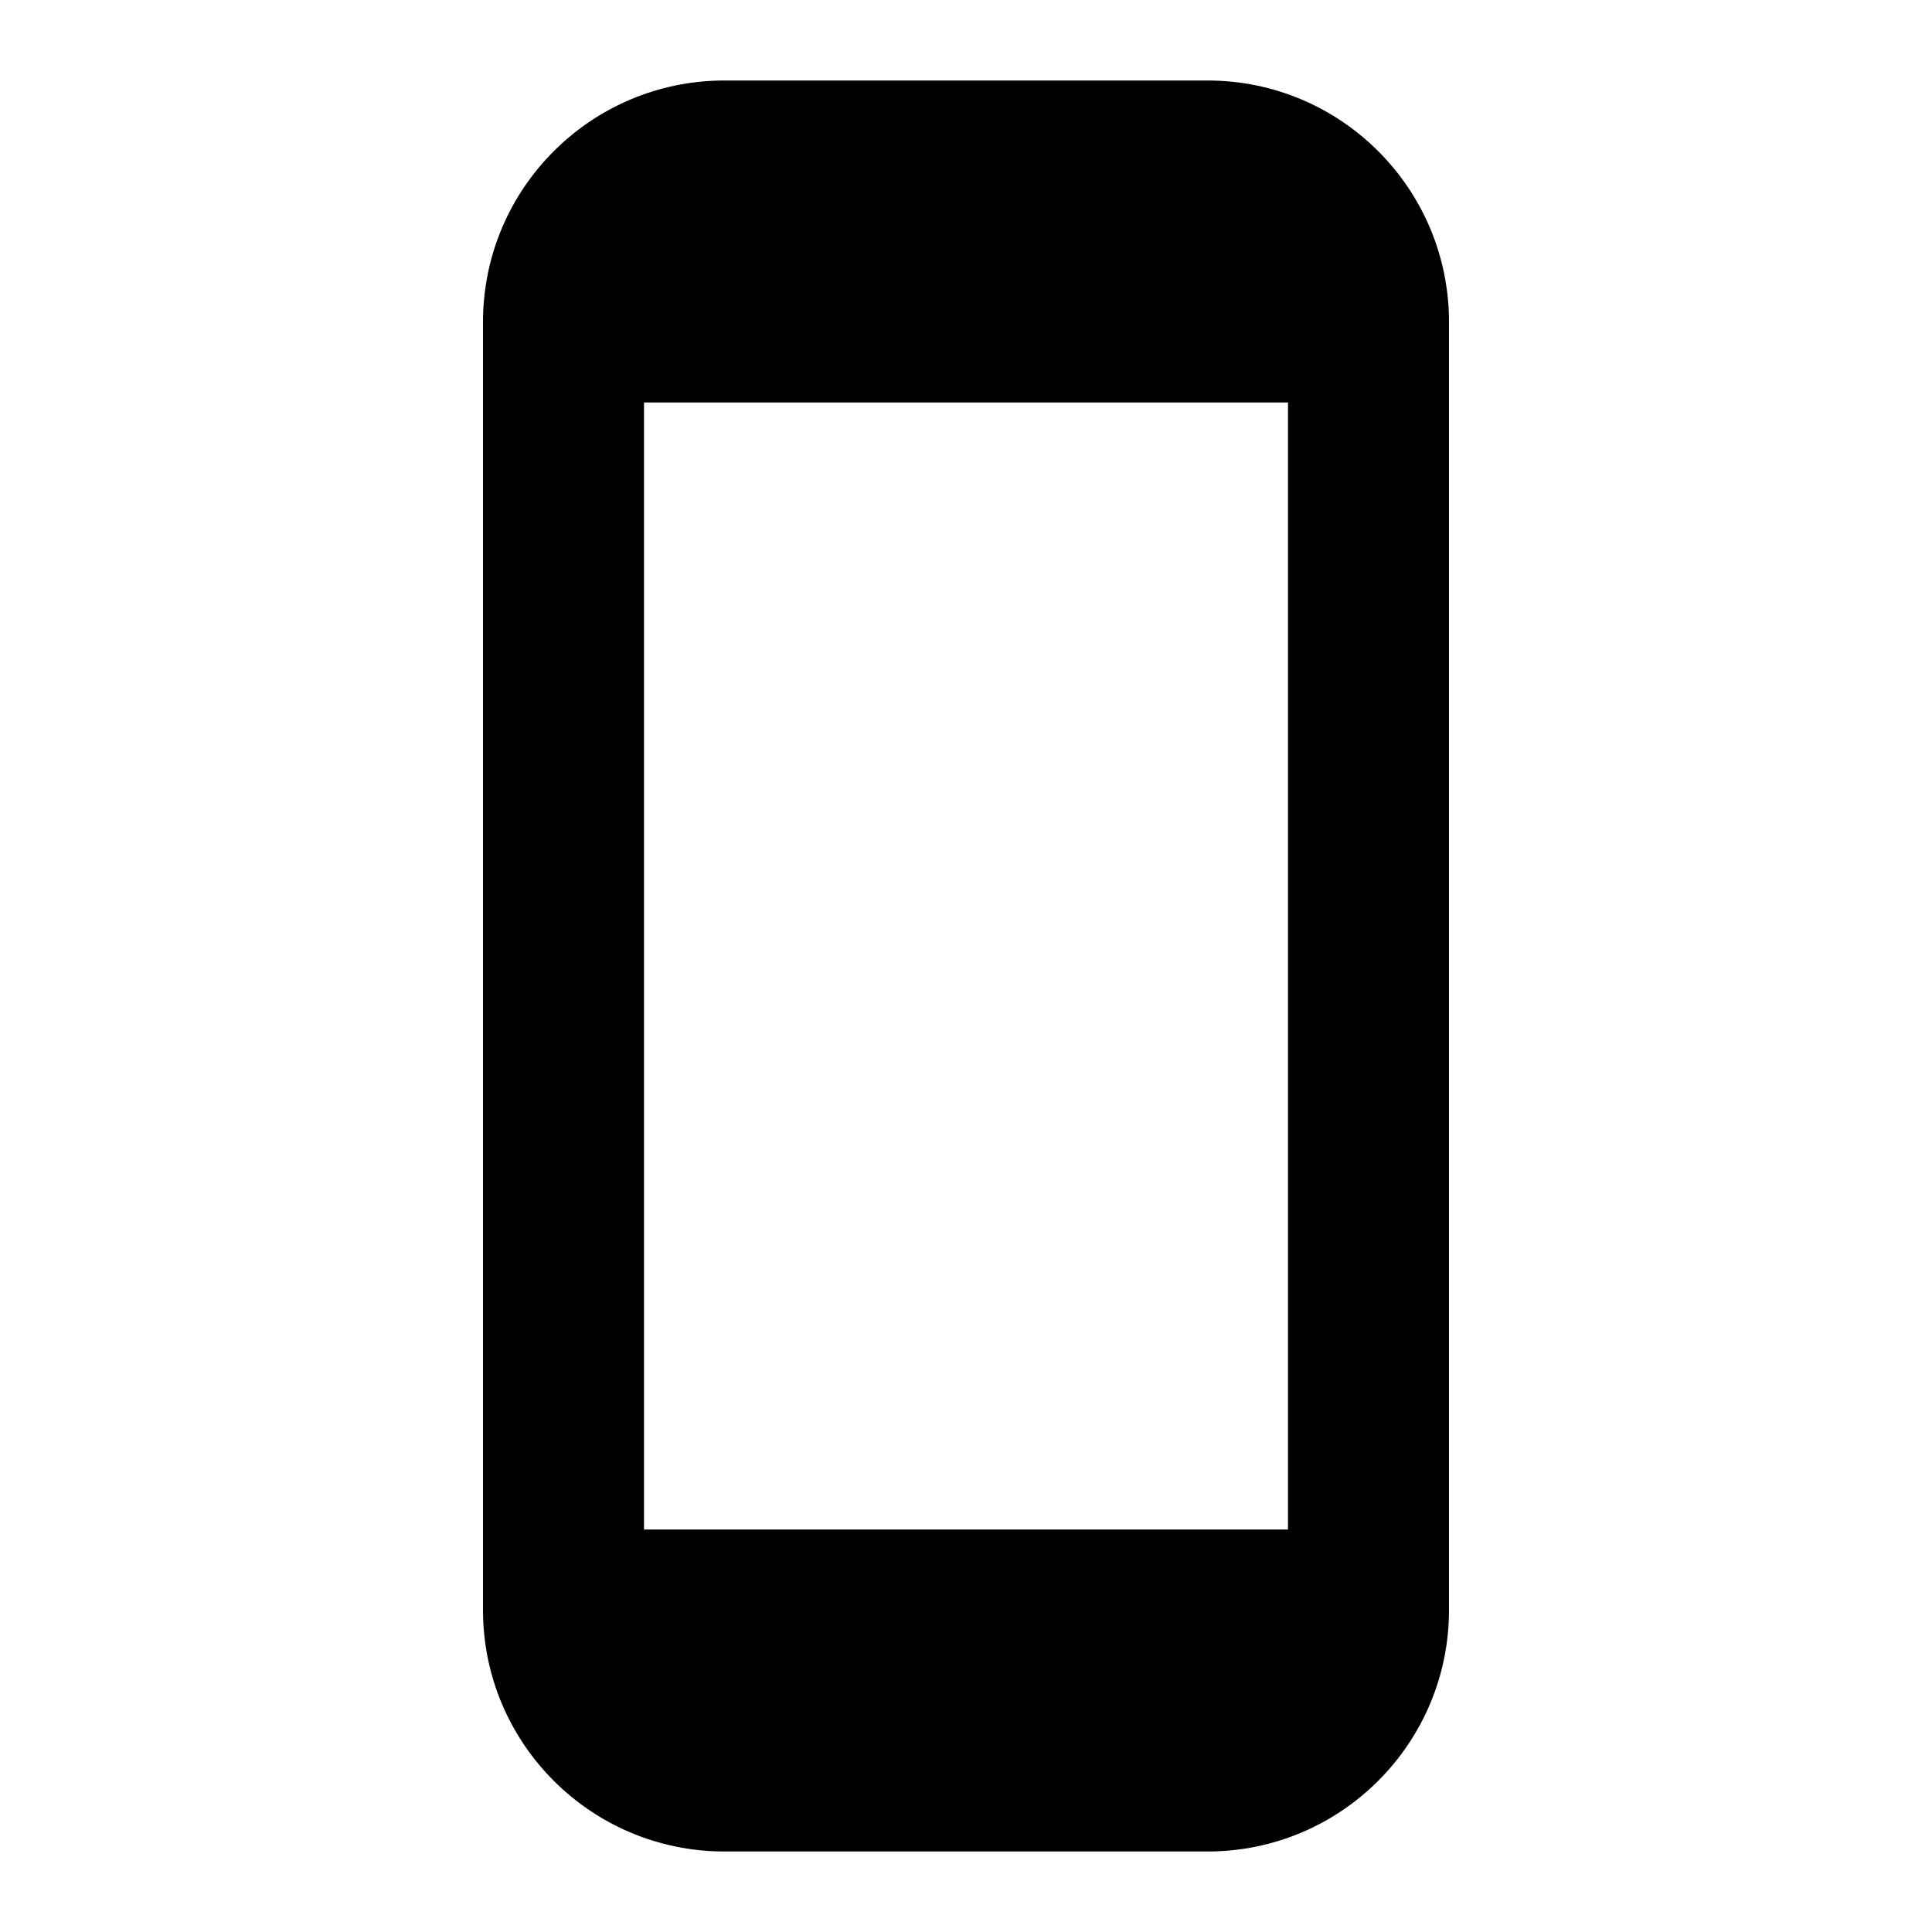 <?xml version="1.0" encoding="utf-8"?><!-- Скачано с сайта svg4.ru / Downloaded from svg4.ru -->
<svg width="800px" height="800px" viewBox="0 0 24 24" fill="none" xmlns="http://www.w3.org/2000/svg">
<path fill-rule="evenodd" clip-rule="evenodd" d="M16 5H8V19H16V5ZM6 4C6 2.343 7.343 1 9 1H15C16.657 1 18 2.343 18 4V20C18 21.657 16.657 23 15 23H9C7.343 23 6 21.657 6 20V4Z" fill="#000000"/>
</svg>